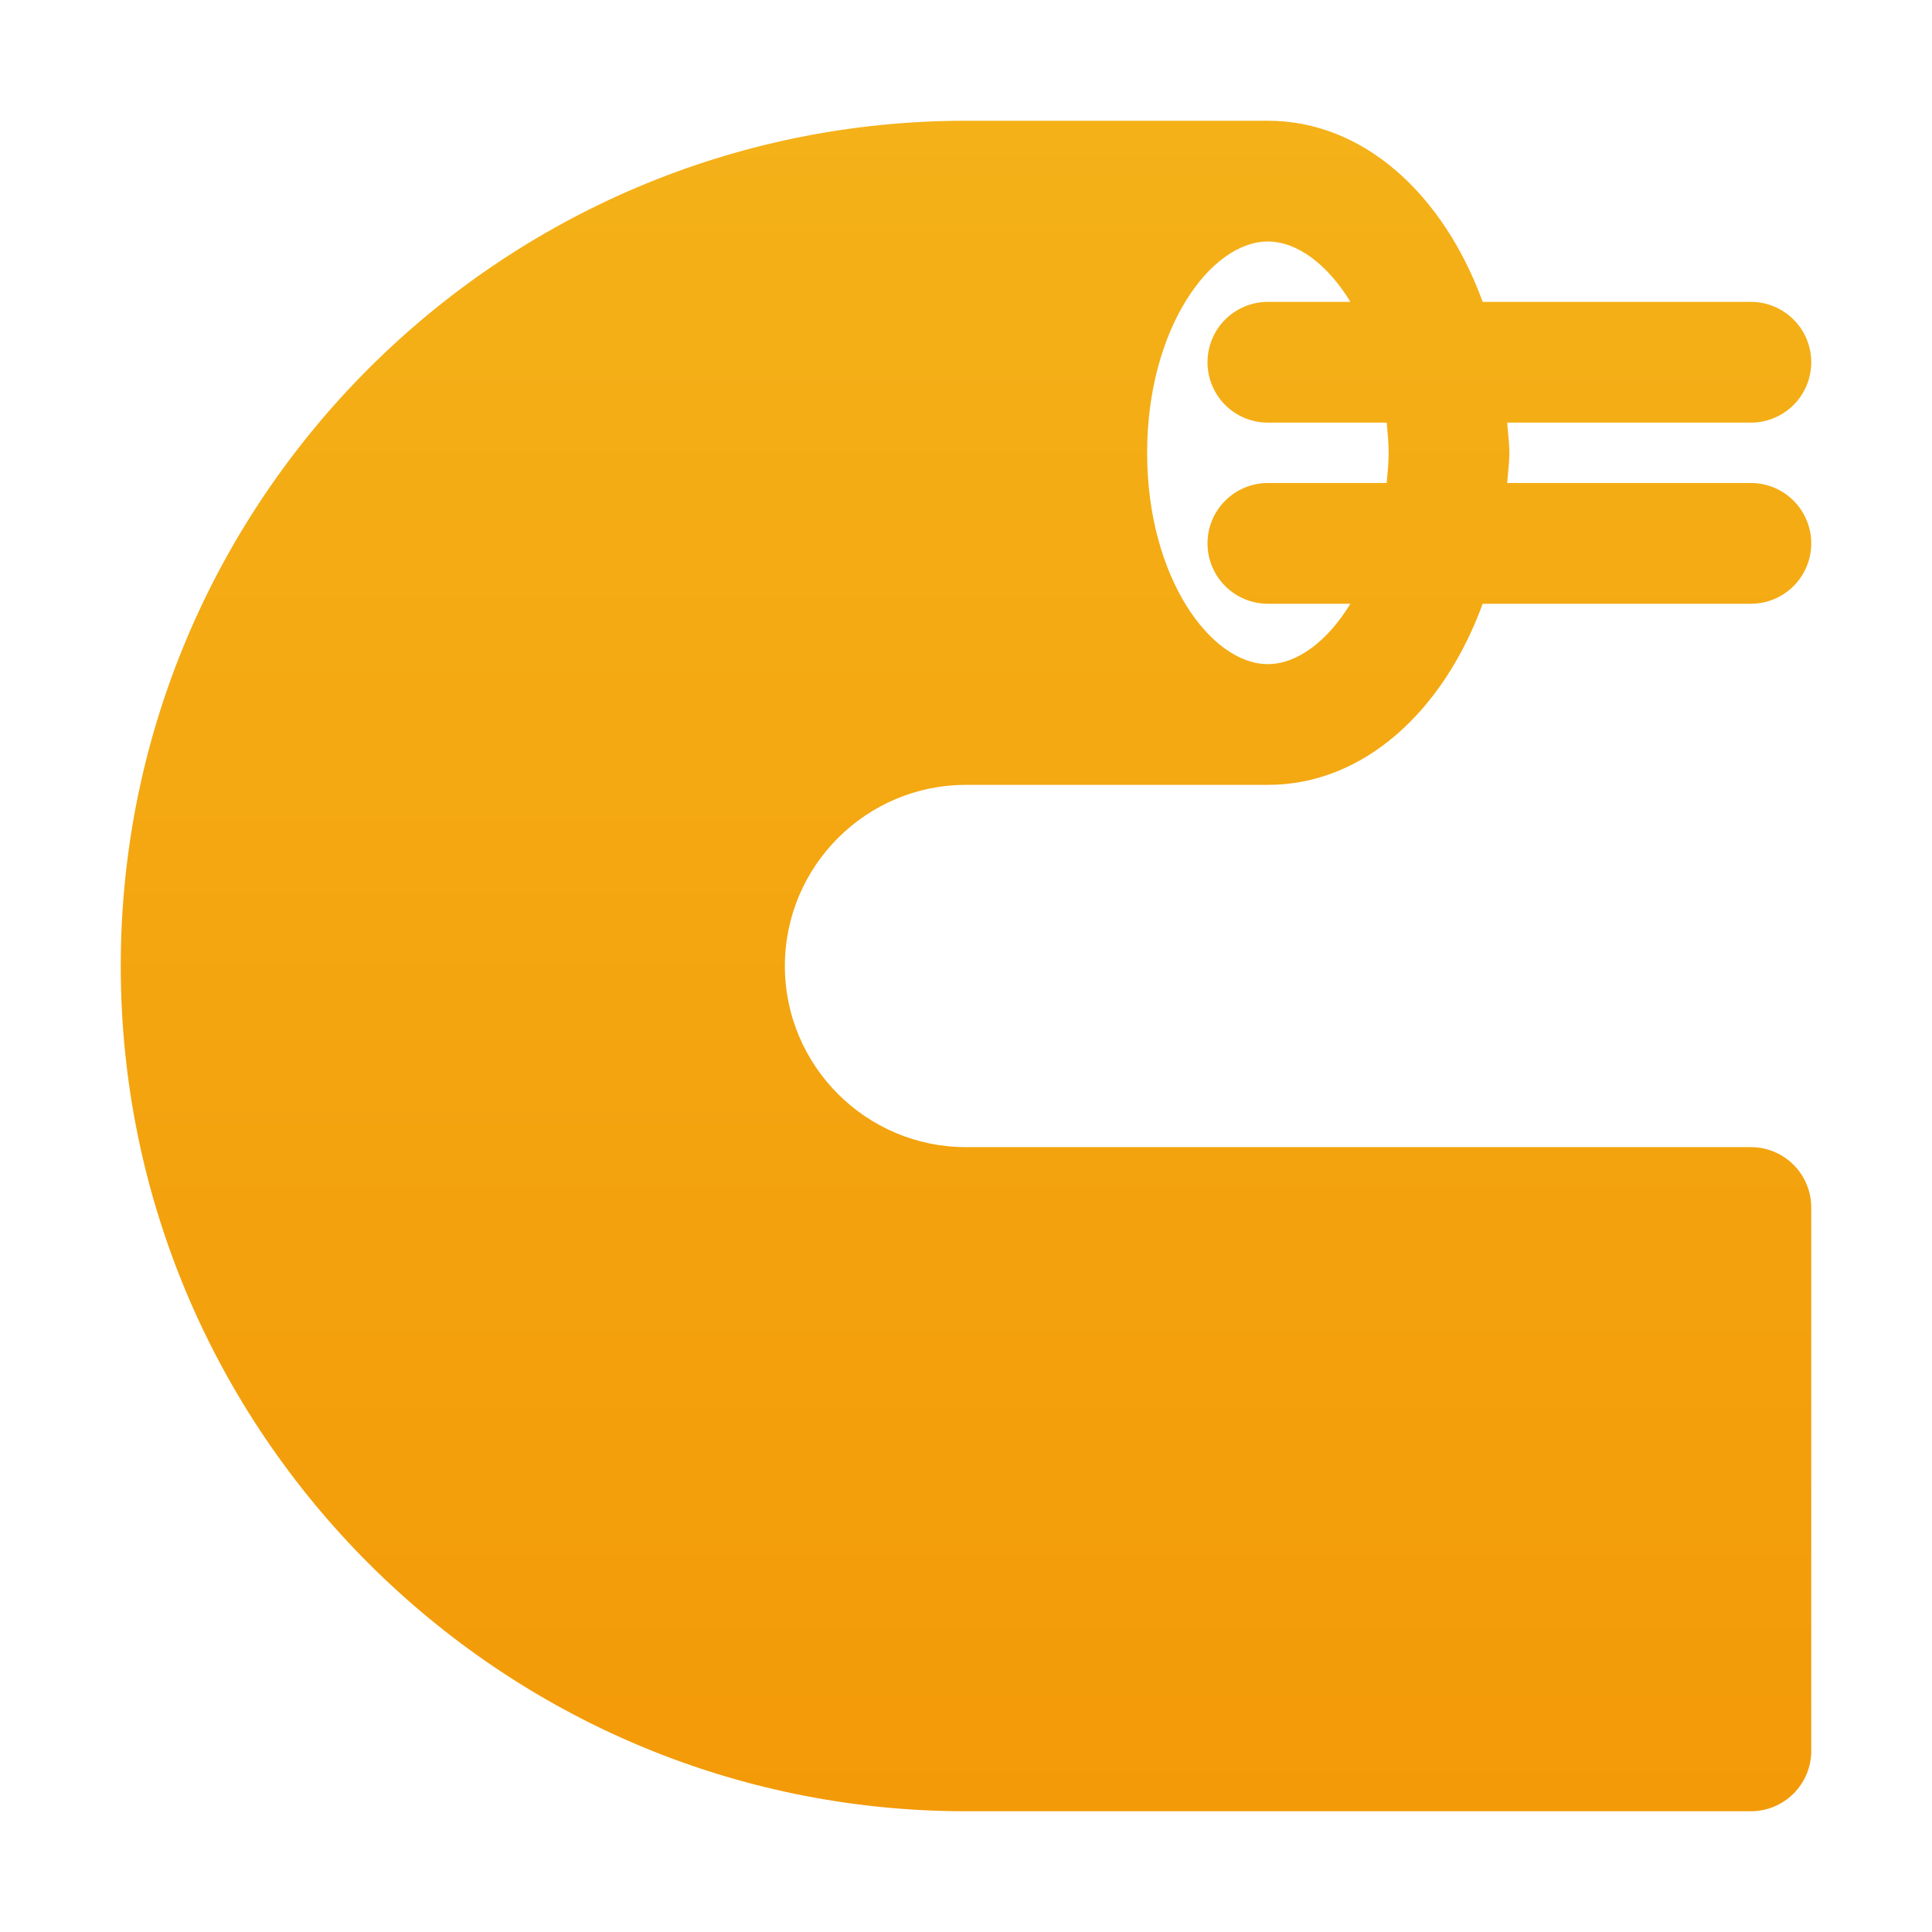 <svg xmlns="http://www.w3.org/2000/svg" width="130" height="130" viewBox="0 0 130 130" fill="none"><path d="M65 52.812H85.312C91.731 52.812 97.114 47.885 99.767 40.625H117.812C118.89 40.625 119.923 40.197 120.685 39.435C121.447 38.673 121.875 37.64 121.875 36.562C121.875 35.485 121.447 34.452 120.685 33.69C119.923 32.928 118.89 32.5 117.812 32.5H101.416C101.461 31.822 101.562 31.168 101.562 30.469C101.562 29.77 101.461 29.116 101.416 28.438H117.812C118.89 28.438 119.923 28.009 120.685 27.248C121.447 26.486 121.875 25.452 121.875 24.375C121.875 23.298 121.447 22.264 120.685 21.502C119.923 20.741 118.89 20.312 117.812 20.312H99.767C97.114 13.053 91.735 8.125 85.312 8.125H65C33.638 8.125 8.125 33.638 8.125 65C8.125 96.362 33.638 121.875 65 121.875H117.812C118.89 121.875 119.923 121.447 120.685 120.685C121.447 119.923 121.875 118.89 121.875 117.812V81.25C121.875 80.173 121.447 79.139 120.685 78.377C119.923 77.615 118.89 77.188 117.812 77.188H65C58.281 77.188 52.812 71.719 52.812 65C52.812 58.281 58.281 52.812 65 52.812ZM85.312 16.25C87.254 16.25 89.306 17.753 90.866 20.312H85.312C84.235 20.312 83.202 20.741 82.44 21.502C81.678 22.264 81.25 23.298 81.25 24.375C81.25 25.452 81.678 26.486 82.44 27.248C83.202 28.009 84.235 28.438 85.312 28.438H93.308C93.364 29.104 93.438 29.762 93.438 30.469C93.438 31.176 93.364 31.834 93.308 32.5H85.312C84.235 32.5 83.202 32.928 82.44 33.69C81.678 34.452 81.25 35.485 81.25 36.562C81.25 37.64 81.678 38.673 82.44 39.435C83.202 40.197 84.235 40.625 85.312 40.625H90.866C89.306 43.184 87.254 44.688 85.312 44.688C81.469 44.688 77.188 38.846 77.188 30.469C77.188 22.092 81.469 16.25 85.312 16.25Z" fill="url(#paint0_linear_675_217)"></path><defs><linearGradient id="paint0_linear_675_217" x1="65" y1="8.125" x2="65" y2="121.875" gradientUnits="userSpaceOnUse"><stop stop-color="#F4B118"></stop><stop offset="1" stop-color="#F39A08"></stop></linearGradient></defs></svg>